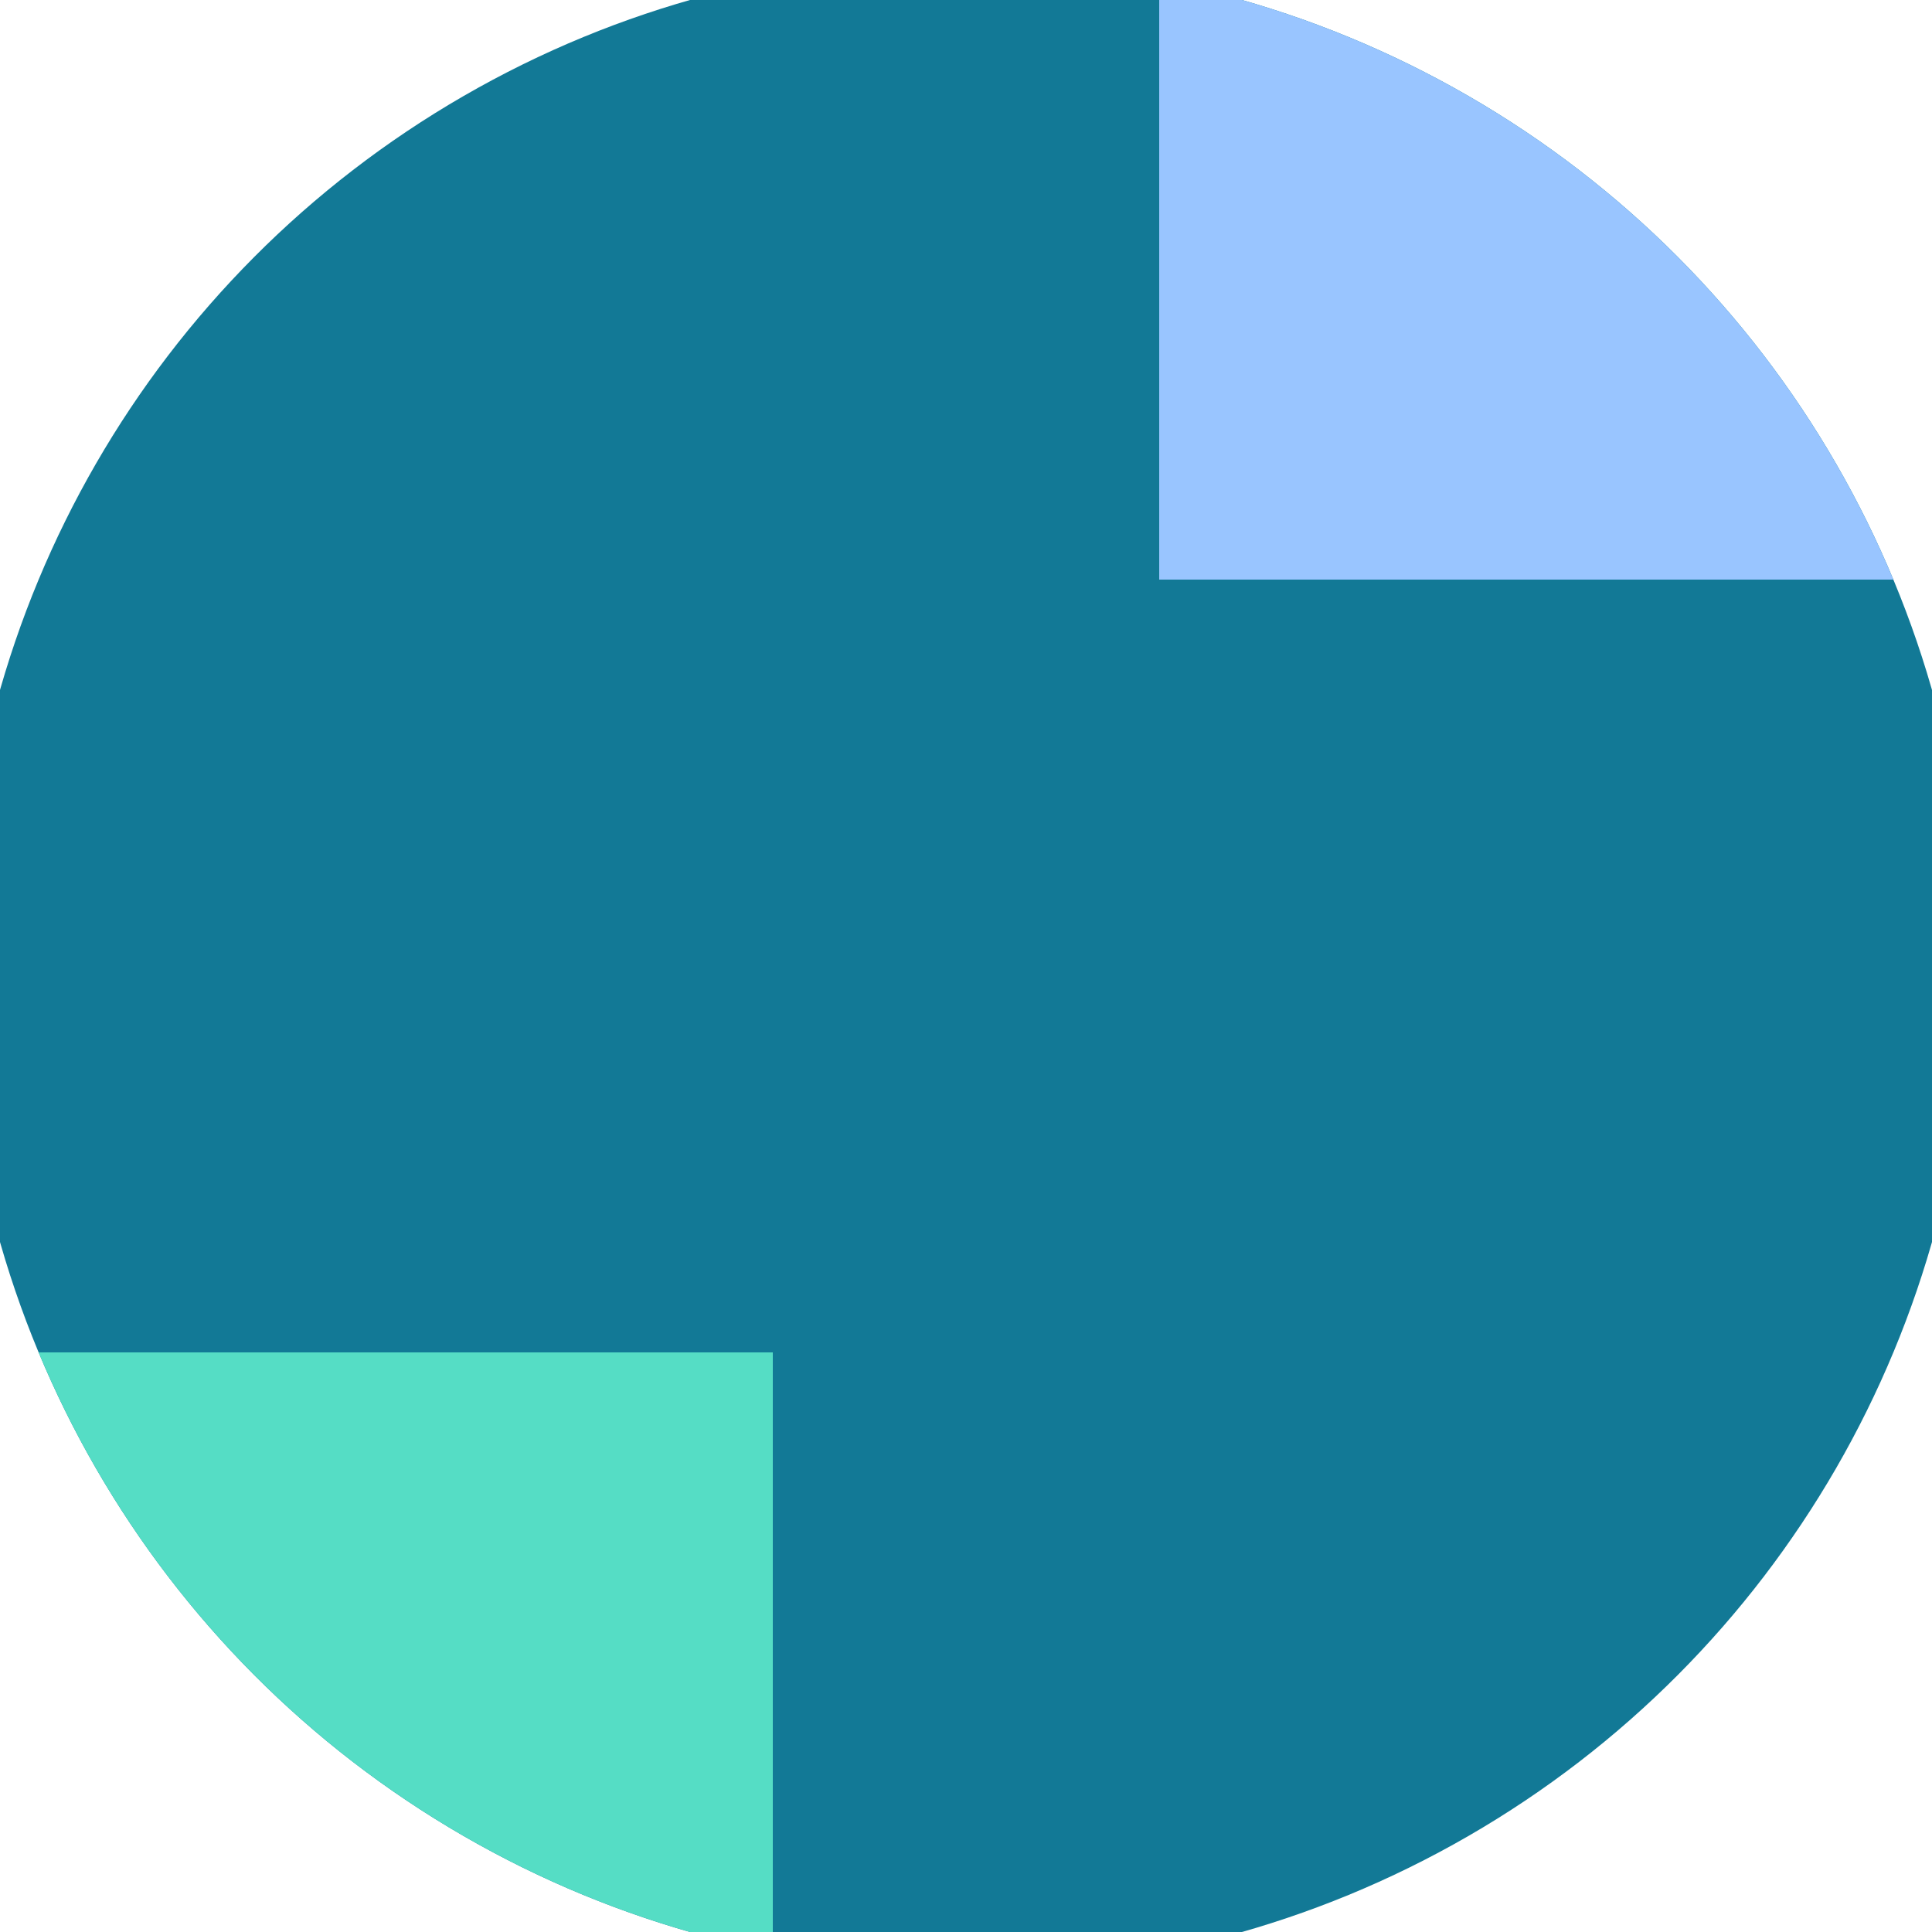 <svg xmlns="http://www.w3.org/2000/svg" width="128" height="128" viewBox="0 0 100 100" shape-rendering="geometricPrecision">
                            <defs>
                                <clipPath id="clip">
                                    <circle cx="50" cy="50" r="52" />
                                    <!--<rect x="0" y="0" width="100" height="100"/>-->
                                </clipPath>
                            </defs>
                            <g transform="rotate(0 50 50)">
                            <rect x="0" y="0" width="100" height="100" fill="#127996" clip-path="url(#clip)"/><path d="M 0 70 H 40 V 100 H 0 Z" fill="#55ddc5" clip-path="url(#clip)"/><path d="M 60 0 V 30 H 100 V 0 Z" fill="#99c5ff" clip-path="url(#clip)"/></g></svg>